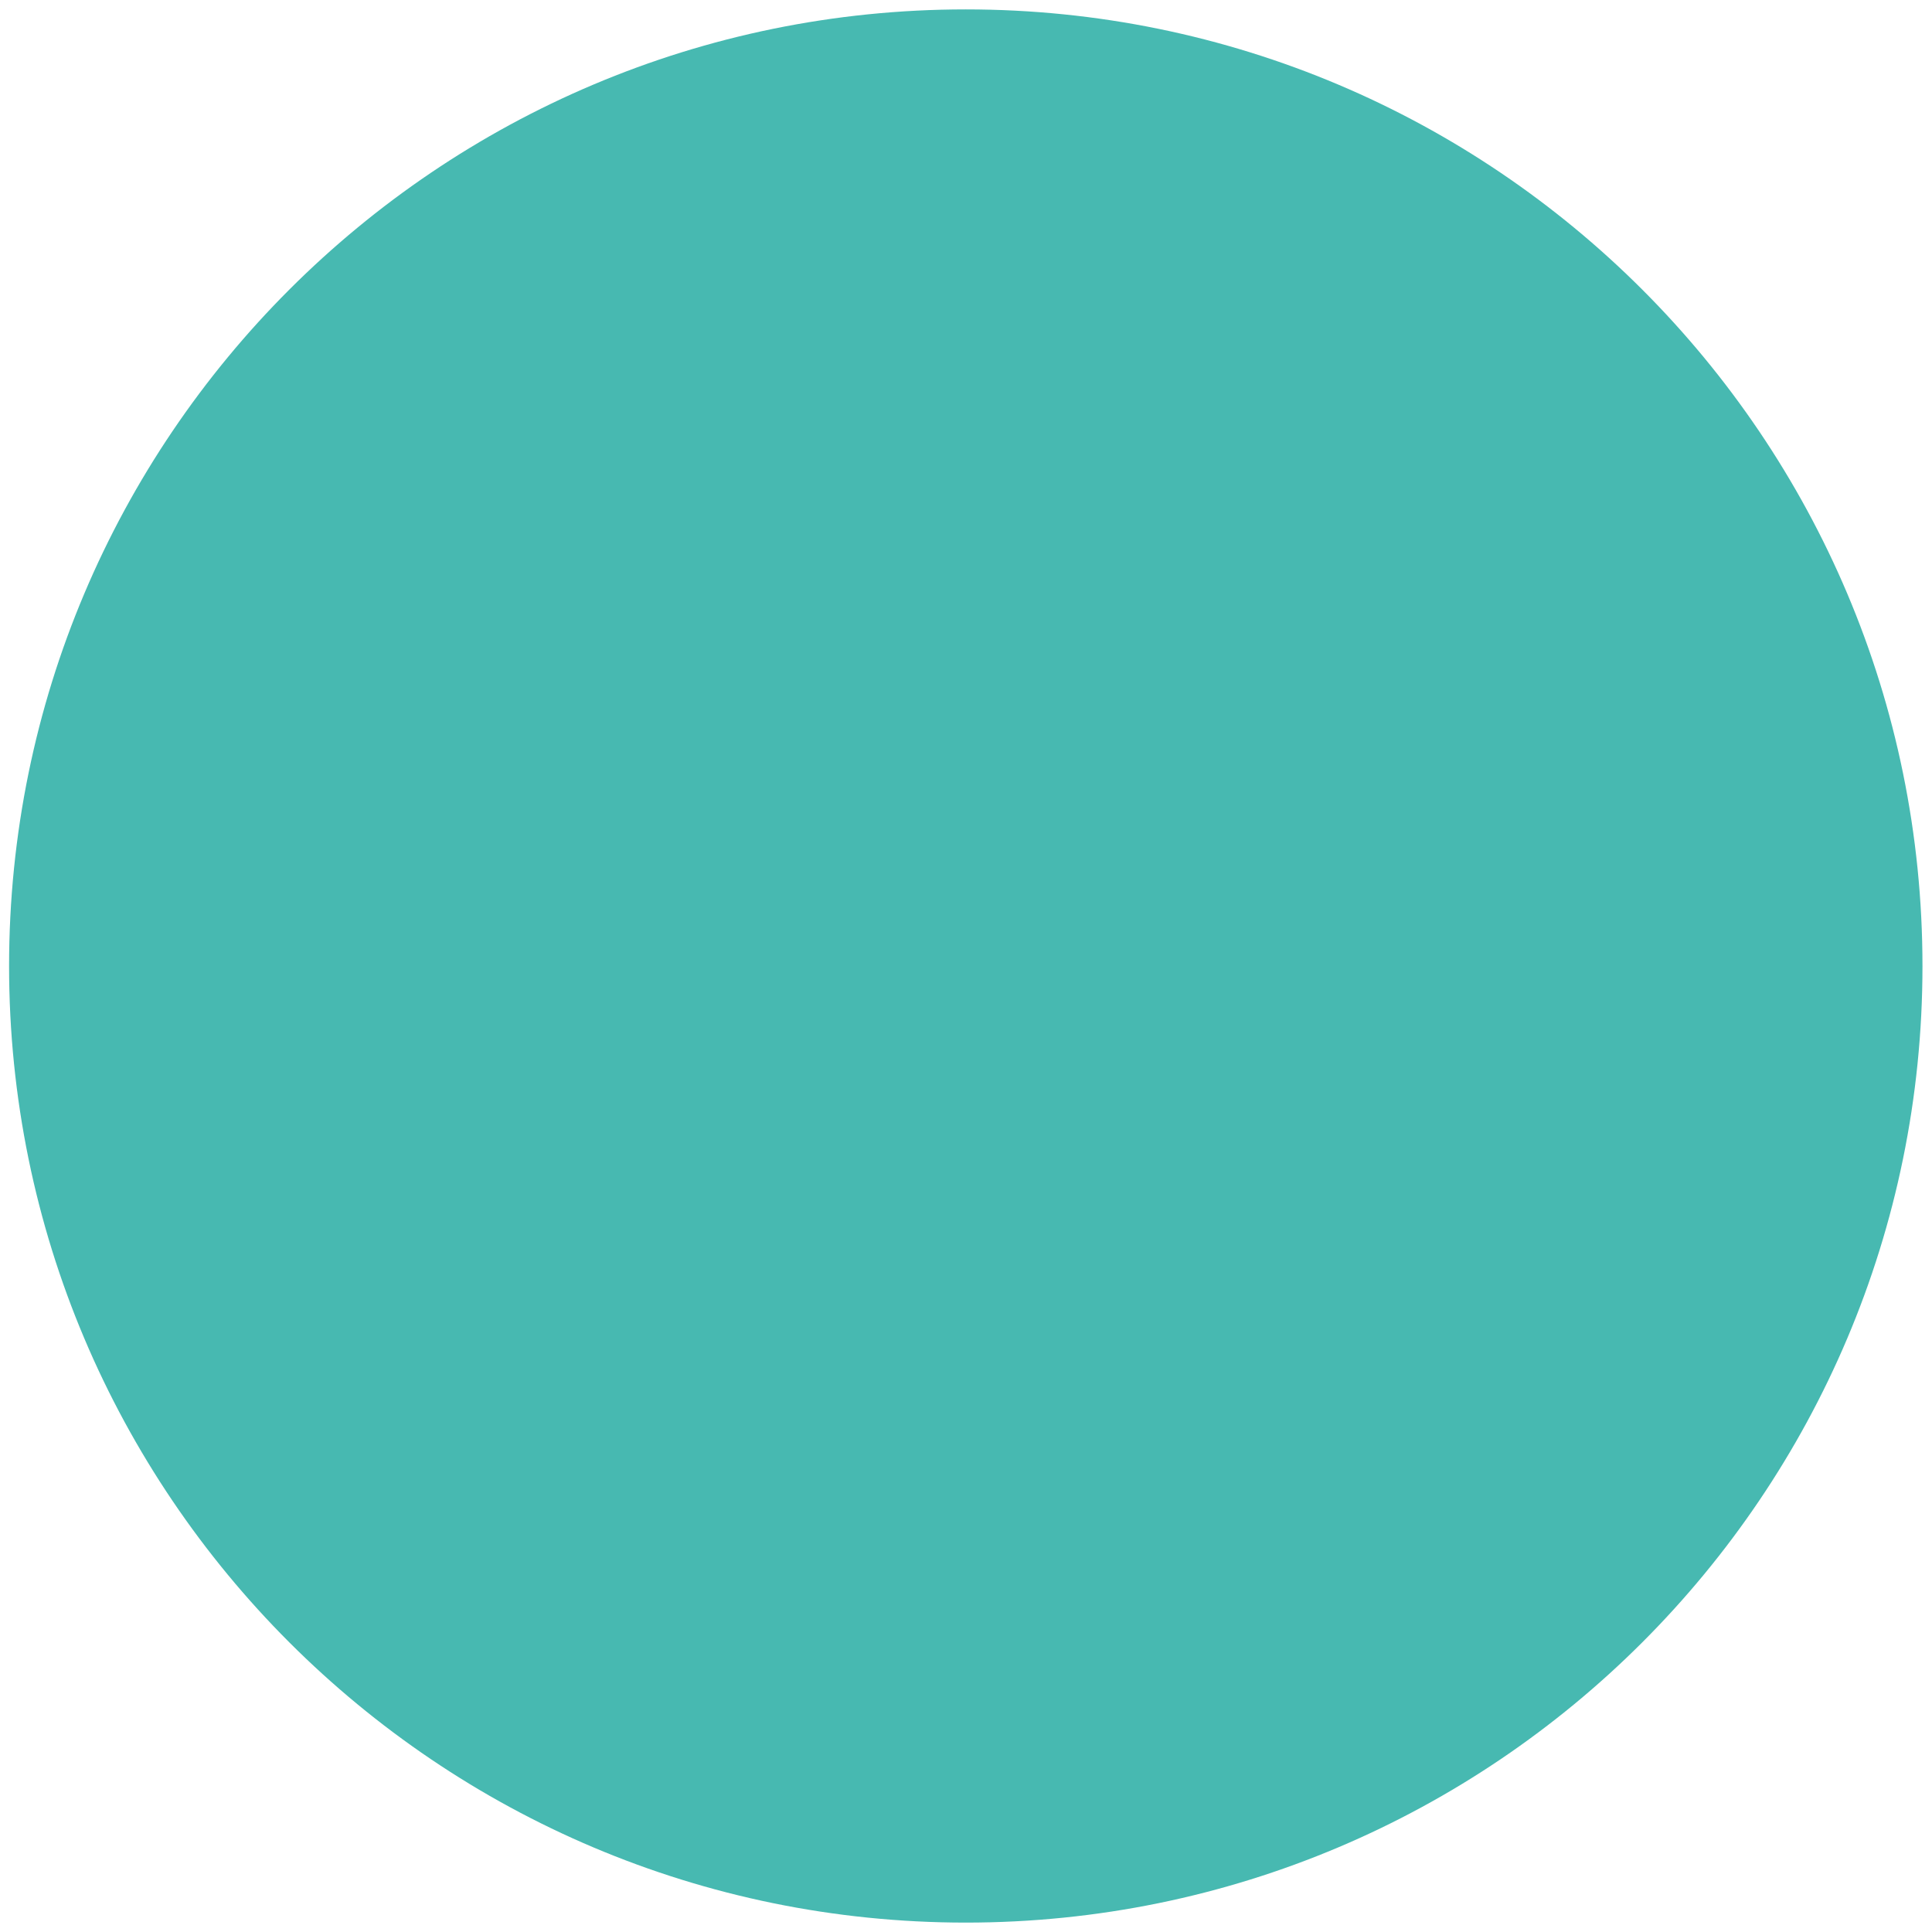 <?xml version="1.0" encoding="UTF-8" standalone="no"?><!DOCTYPE svg PUBLIC "-//W3C//DTD SVG 1.1//EN" "http://www.w3.org/Graphics/SVG/1.1/DTD/svg11.dtd"><svg width="100%" height="100%" viewBox="0 0 30 30" version="1.1" xmlns="http://www.w3.org/2000/svg" xmlns:xlink="http://www.w3.org/1999/xlink" xml:space="preserve" xmlns:serif="http://www.serif.com/" style="fill-rule:evenodd;clip-rule:evenodd;stroke-linejoin:round;stroke-miterlimit:2;"><rect id="Artboard1" x="0" y="0" width="29.993" height="30" style="fill:none;"/><g><path d="M29.852,15.001c-0,-8.204 -6.65,-14.855 -14.855,-14.855c-8.204,-0 -14.856,6.651 -14.856,14.855c0,8.2 6.652,14.853 14.856,14.853c8.205,0 14.855,-6.653 14.855,-14.853" style="fill:#47b9b1;fill-rule:nonzero;"/></g></svg>